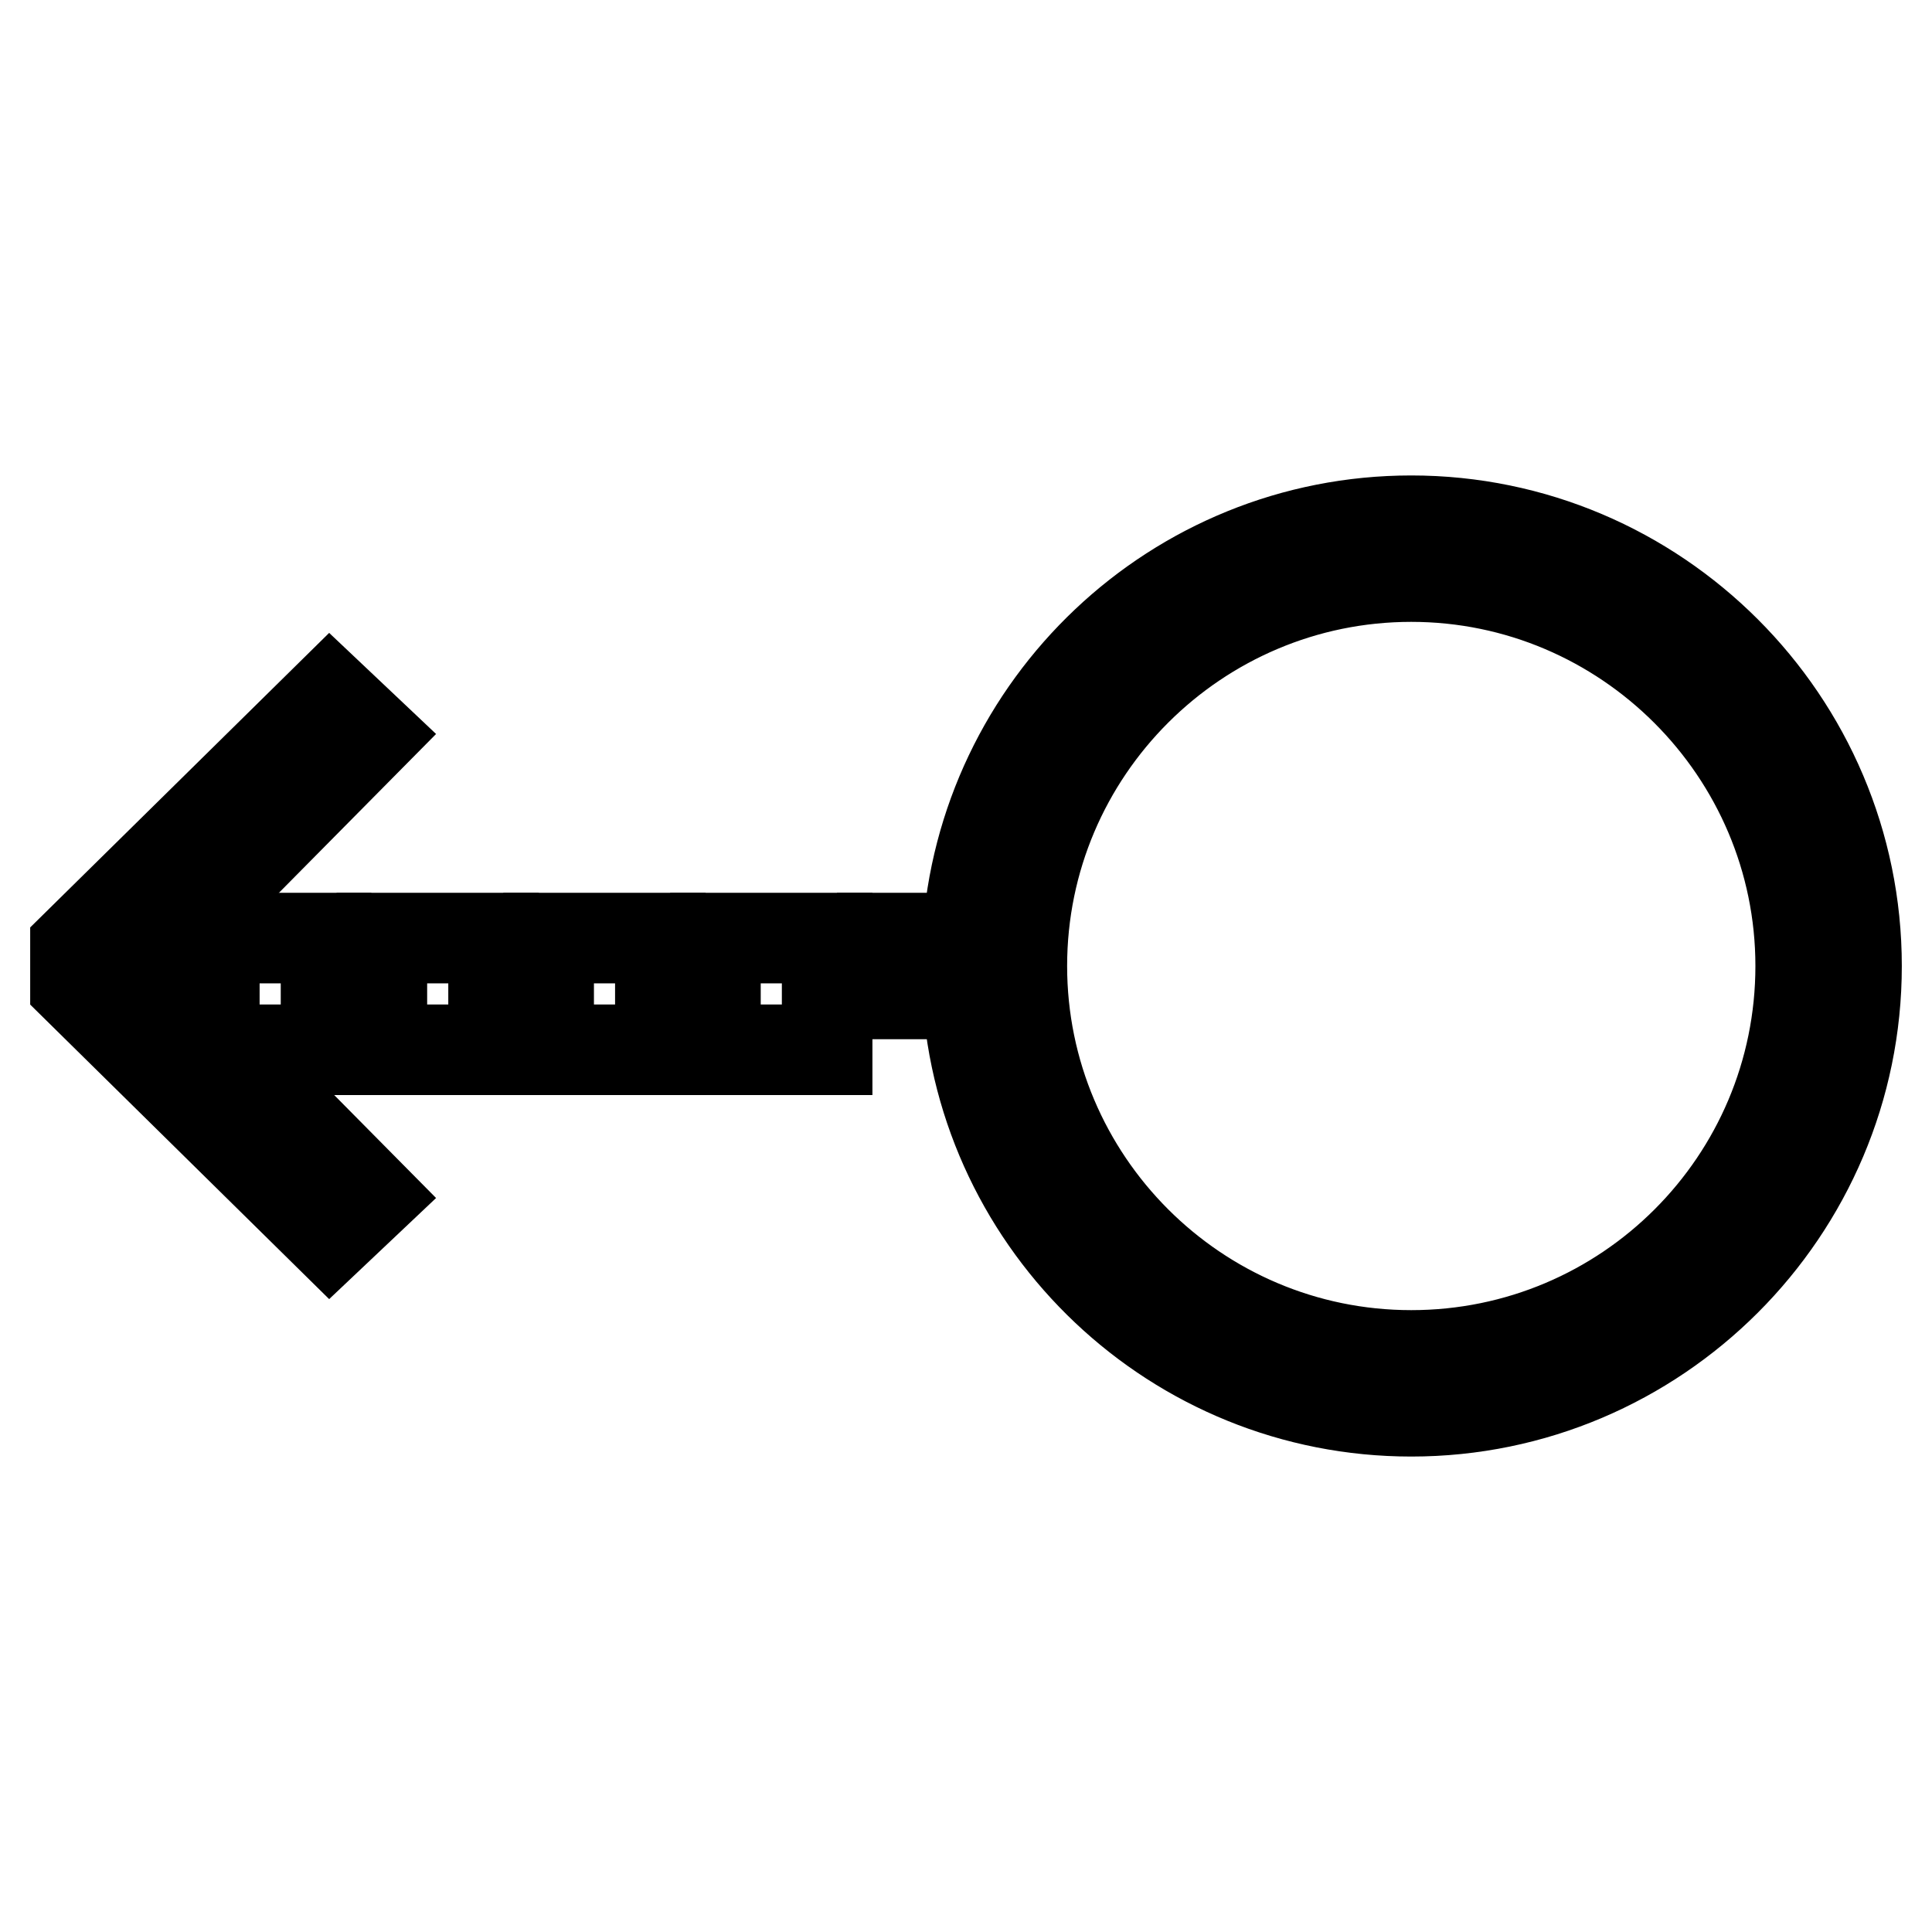 <?xml version="1.0" encoding="utf-8"?>
<!-- Svg Vector Icons : http://www.onlinewebfonts.com/icon -->
<!DOCTYPE svg PUBLIC "-//W3C//DTD SVG 1.1//EN" "http://www.w3.org/Graphics/SVG/1.1/DTD/svg11.dtd">
<svg version="1.1" xmlns="http://www.w3.org/2000/svg" xmlns:xlink="http://www.w3.org/1999/xlink" x="0px" y="0px" viewBox="0 0 256 256" enable-background="new 0 0 256 256" xml:space="preserve">
<g> <g> <path stroke-width="12" fill-opacity="0" stroke="#000000"  d="M28.4 124.3h14.8v14.8h-14.8z"/> <path stroke-width="12" fill-opacity="0" stroke="#000000"  d="M94.8 124.3h14.8v14.8h-14.8z"/> <path stroke-width="12" fill-opacity="0" stroke="#000000"  d="M72.7 124.3h14.8v14.8h-14.8z"/> <path stroke-width="12" fill-opacity="0" stroke="#000000"  d="M50.6 124.3h14.8v14.8h-14.8z"/> <path stroke-width="12" fill-opacity="0" stroke="#000000"  d="M187,69c-31.3,0-56.9,24.5-58.8,55.3h-11.3v7.4h11.3c1.9,30.8,27.5,55.3,58.8,55.3c32.5,0,59-26.5,59-59  S219.5,69,187,69z M187,179.6c-28.5,0-51.6-23.2-51.6-51.6c0-28.5,23.2-51.6,51.6-51.6s51.6,23.2,51.6,51.6  C238.6,156.5,215.5,179.6,187,179.6z"/> <path stroke-width="12" fill-opacity="0" stroke="#000000"  d="M43.7 92.2L10 125.4 10 130.6 43.7 163.8 49.2 158.6 21.1 130.2 21.1 125.8 49.2 97.4 z"/> </g></g>
</svg>